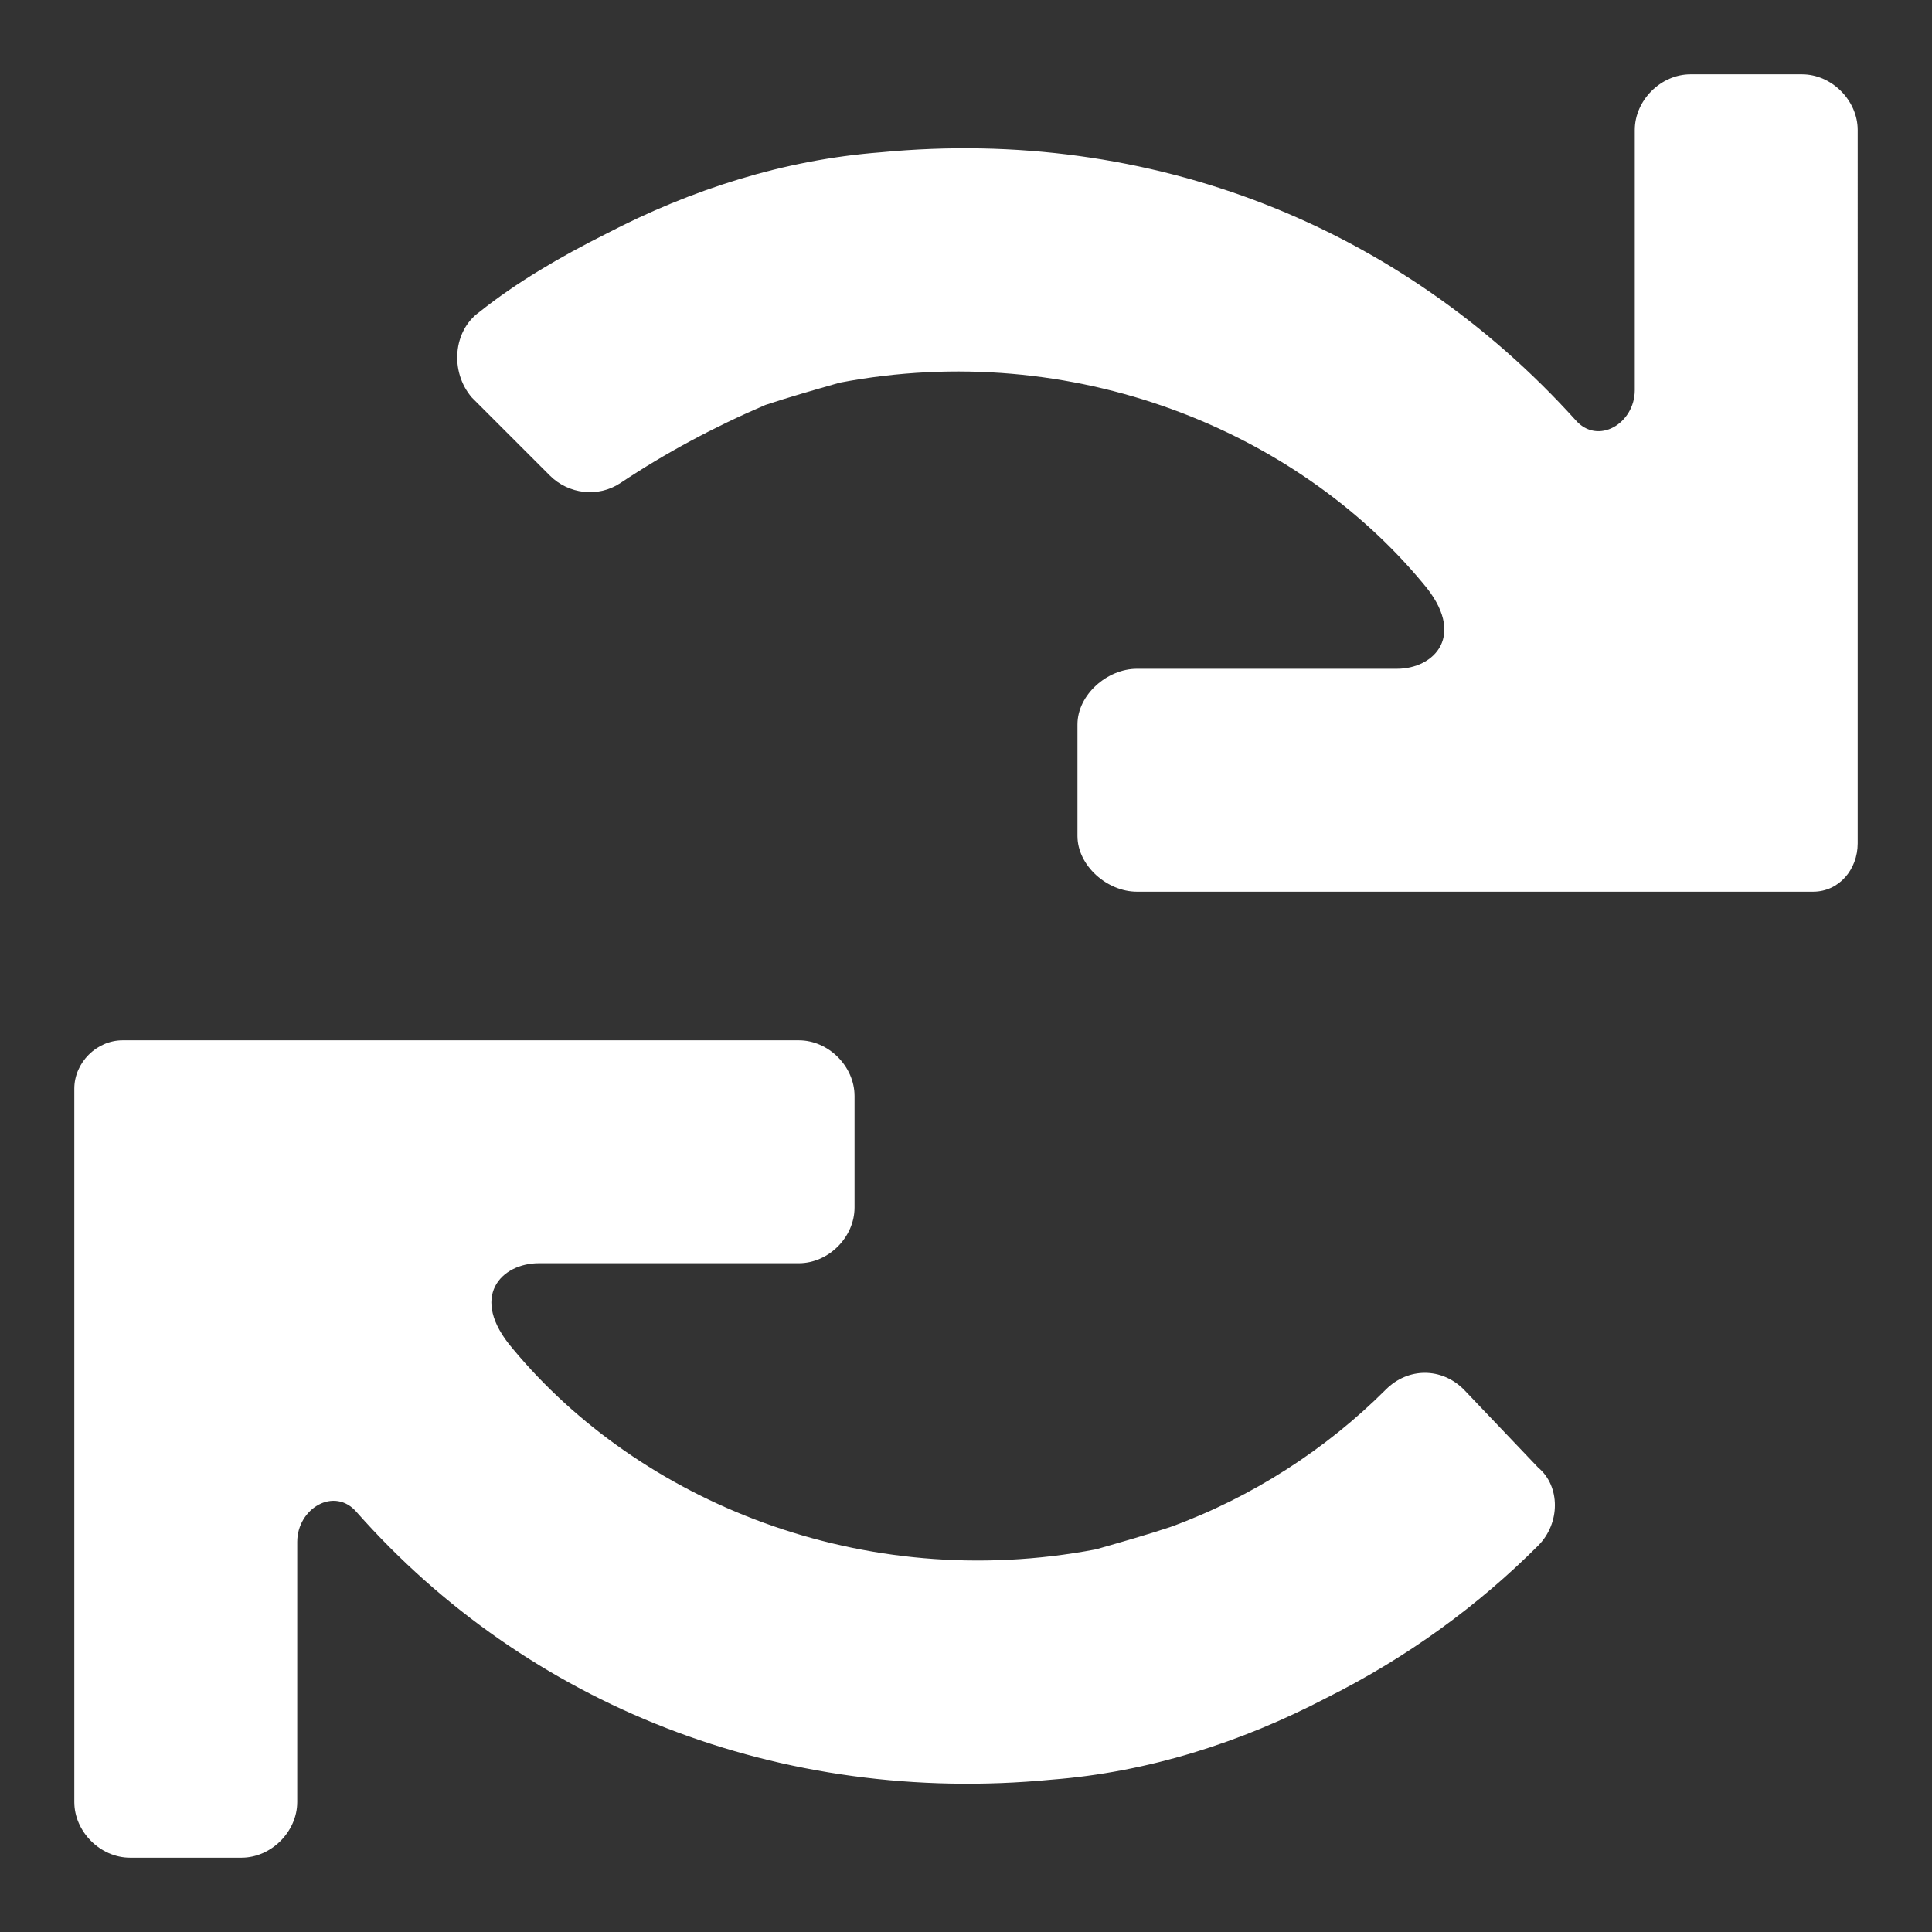 <?xml version="1.0" encoding="utf-8"?>
<!-- Generator: Adobe Illustrator 18.1.1, SVG Export Plug-In . SVG Version: 6.00 Build 0)  -->
<svg version="1.1" id="Layer_1" xmlns="http://www.w3.org/2000/svg" xmlns:xlink="http://www.w3.org/1999/xlink" x="0px" y="0px"
	 width="52px" height="52px" viewBox="0 0 52 52" enable-background="new 0 0 52 52" xml:space="preserve">
<rect x="0" y="0" width="52" height="52" fill="#333333" stroke="none"/>
<g>
	<path fill="#FFFFFF" d="M48.5,2h-3C44.7,2,44,2.7,44,3.5v7c0,0.9-1,1.5-1.6,0.8l0,0C37.7,6.1,31,3.4,23.7,4.1
		c-2.6,0.2-5.1,1-7.4,2.2c-1.2,0.6-2.4,1.3-3.4,2.1c-0.7,0.5-0.8,1.6-0.2,2.3l2.1,2.1c0.5,0.5,1.3,0.6,1.9,0.2
		c1.2-0.8,2.5-1.5,3.9-2.1c0.6-0.2,1.3-0.4,2-0.6c6.3-1.2,12.3,1.3,15.7,5.4c1.2,1.4,0.3,2.3-0.7,2.3h-7c-0.8,0-1.6,0.7-1.6,1.5v3
		c0,0.8,0.8,1.5,1.6,1.5h18.2c0.7,0,1.2-0.6,1.2-1.3V3.5C50,2.7,49.3,2,48.5,2z"/>
	<path fill="#FFFFFF" d="M39.4,37.4c-0.6-0.6-1.5-0.6-2.1,0c-1.6,1.6-3.6,2.9-5.8,3.7c-0.6,0.2-1.3,0.4-2,0.6
		c-6.3,1.2-12.3-1.3-15.7-5.4c-1.2-1.4-0.3-2.3,0.7-2.3h7c0.8,0,1.5-0.7,1.5-1.5v-3c0-0.8-0.7-1.5-1.5-1.5H3.3C2.6,28,2,28.6,2,29.3
		v19.2C2,49.3,2.7,50,3.5,50h3C7.3,50,8,49.3,8,48.5v-7c0-0.9,1-1.5,1.6-0.8l0,0c4.6,5.2,11.4,7.9,18.7,7.2c2.6-0.2,5.1-1,7.4-2.2
		c2.2-1.1,4.1-2.5,5.7-4.1c0.6-0.6,0.6-1.6,0-2.1L39.4,37.4z"/>
</g>
</svg>
